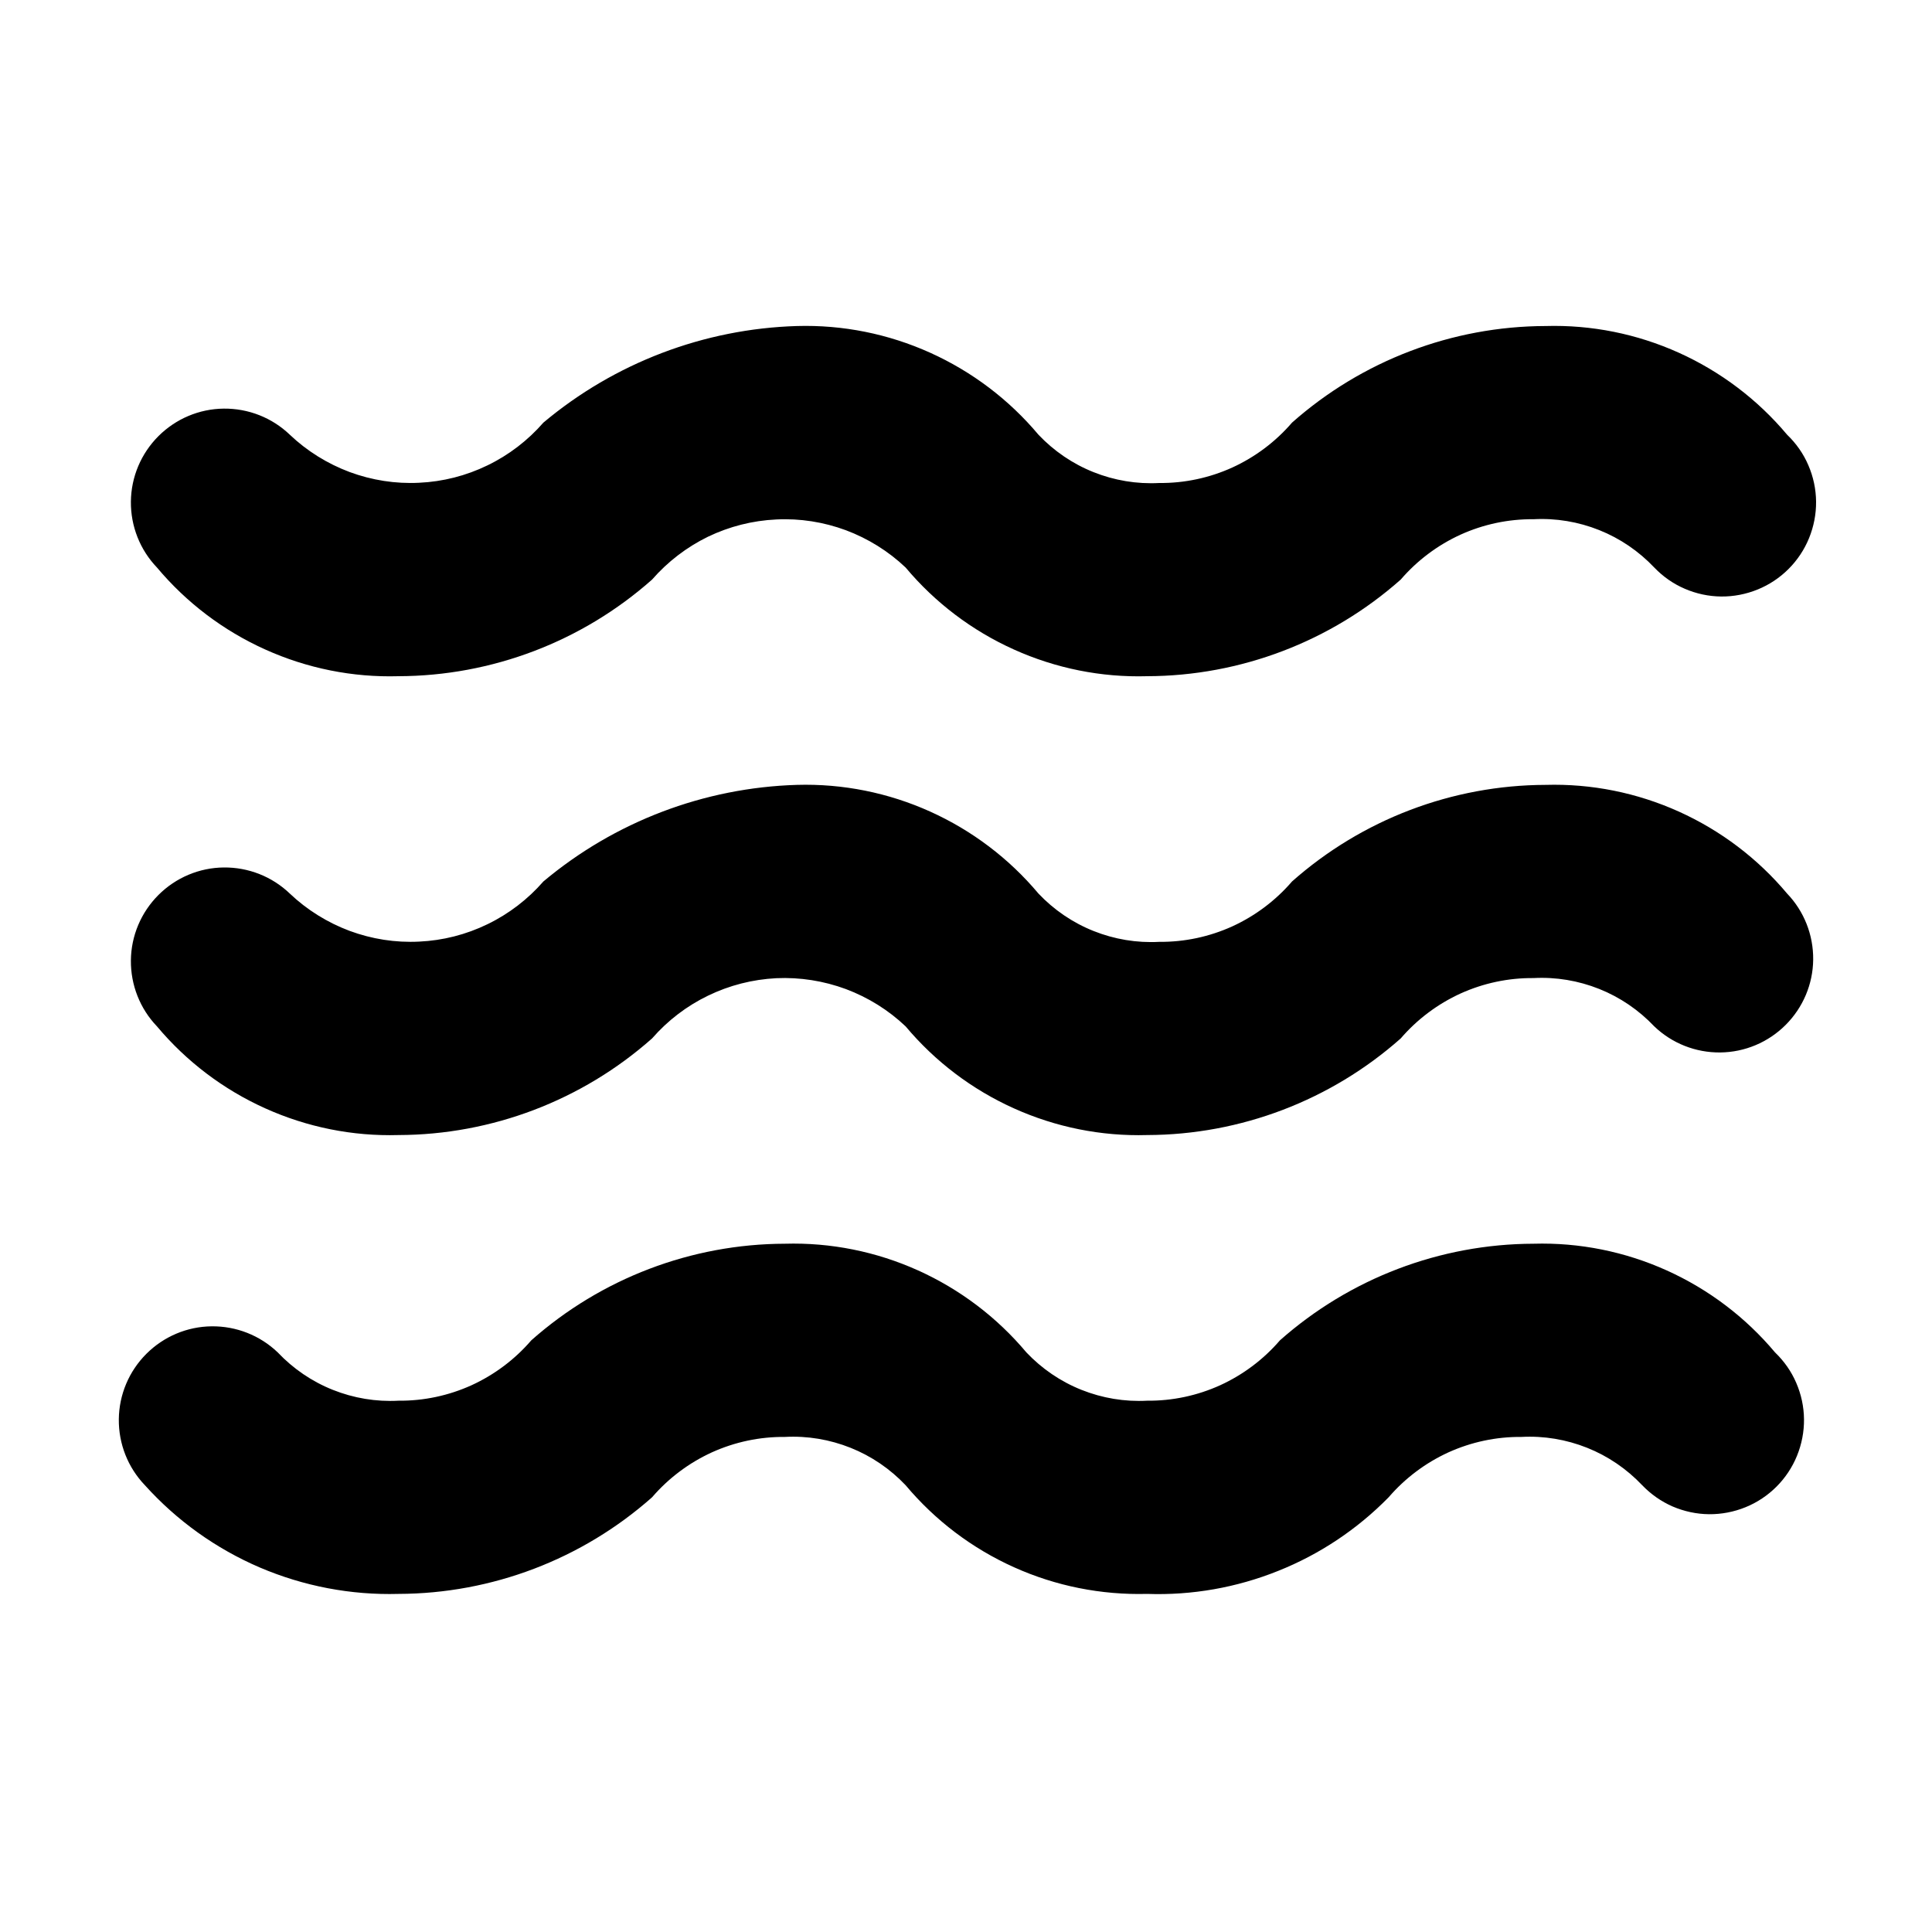 <svg width="16" height="16" viewBox="0 0 16 16" fill="none" xmlns="http://www.w3.org/2000/svg">
<path d="M9.5 13.2C9.12 13.21 8.743 13.135 8.397 12.979C8.05 12.823 7.744 12.591 7.5 12.3C7.372 12.165 7.217 12.059 7.044 11.99C6.871 11.921 6.686 11.89 6.5 11.9C6.291 11.898 6.085 11.942 5.895 12.028C5.705 12.115 5.536 12.242 5.4 12.4C4.821 12.913 4.074 13.198 3.3 13.2C2.906 13.211 2.514 13.136 2.151 12.981C1.788 12.825 1.464 12.593 1.2 12.3C1.059 12.153 0.982 11.957 0.984 11.754C0.986 11.55 1.068 11.356 1.212 11.212C1.356 11.068 1.55 10.986 1.753 10.984C1.957 10.982 2.153 11.059 2.3 11.2C2.428 11.335 2.583 11.441 2.756 11.51C2.929 11.579 3.114 11.61 3.3 11.6C3.509 11.602 3.715 11.558 3.905 11.472C4.095 11.385 4.264 11.258 4.4 11.1C4.979 10.587 5.726 10.302 6.5 10.3C6.88 10.289 7.257 10.365 7.603 10.521C7.949 10.677 8.256 10.909 8.5 11.2C8.628 11.335 8.783 11.441 8.956 11.51C9.129 11.579 9.314 11.61 9.5 11.6C9.709 11.602 9.915 11.558 10.105 11.472C10.295 11.385 10.464 11.258 10.6 11.1C11.179 10.587 11.926 10.302 12.7 10.3C13.08 10.289 13.457 10.365 13.803 10.521C14.149 10.677 14.456 10.909 14.7 11.2C14.775 11.272 14.835 11.357 14.876 11.453C14.917 11.548 14.939 11.65 14.94 11.754C14.941 11.857 14.921 11.96 14.882 12.056C14.843 12.152 14.785 12.239 14.712 12.312C14.639 12.385 14.552 12.443 14.456 12.482C14.36 12.521 14.257 12.541 14.153 12.54C14.05 12.539 13.948 12.517 13.852 12.476C13.758 12.435 13.672 12.375 13.6 12.3C13.472 12.165 13.317 12.059 13.144 11.99C12.971 11.921 12.786 11.89 12.6 11.9C12.391 11.898 12.185 11.942 11.995 12.028C11.805 12.115 11.636 12.242 11.5 12.4C11.24 12.665 10.928 12.873 10.584 13.01C10.24 13.148 9.871 13.213 9.5 13.2ZM9.5 9.4C9.12 9.411 8.743 9.335 8.397 9.179C8.05 9.023 7.744 8.791 7.5 8.5C7.358 8.365 7.189 8.26 7.005 8.191C6.821 8.123 6.625 8.092 6.429 8.101C6.232 8.111 6.04 8.16 5.863 8.246C5.687 8.331 5.529 8.452 5.4 8.6C4.821 9.113 4.074 9.398 3.3 9.4C2.92 9.411 2.543 9.335 2.197 9.179C1.85 9.023 1.544 8.791 1.3 8.5C1.159 8.353 1.082 8.157 1.084 7.953C1.086 7.75 1.168 7.556 1.312 7.412C1.456 7.268 1.65 7.186 1.853 7.184C2.057 7.182 2.253 7.259 2.4 7.4C2.542 7.535 2.711 7.64 2.895 7.709C3.079 7.777 3.275 7.808 3.471 7.798C3.668 7.789 3.86 7.74 4.037 7.654C4.213 7.569 4.371 7.448 4.5 7.3C5.09 6.805 5.83 6.523 6.6 6.5C6.98 6.489 7.357 6.565 7.703 6.721C8.049 6.877 8.356 7.109 8.6 7.4C8.728 7.535 8.883 7.641 9.056 7.71C9.229 7.779 9.414 7.81 9.6 7.8C9.809 7.802 10.015 7.758 10.205 7.672C10.395 7.585 10.564 7.458 10.7 7.3C11.279 6.787 12.026 6.502 12.8 6.5C13.18 6.489 13.557 6.565 13.903 6.721C14.249 6.877 14.556 7.109 14.8 7.4C14.941 7.547 15.018 7.743 15.016 7.947C15.014 8.15 14.932 8.344 14.788 8.488C14.644 8.632 14.45 8.714 14.246 8.716C14.043 8.718 13.847 8.641 13.7 8.5C13.572 8.365 13.417 8.259 13.244 8.19C13.071 8.121 12.886 8.09 12.7 8.1C12.491 8.098 12.285 8.142 12.095 8.228C11.905 8.315 11.736 8.442 11.6 8.6C11.021 9.113 10.274 9.398 9.5 9.4ZM9.5 5.6C9.12 5.611 8.743 5.535 8.397 5.379C8.05 5.223 7.744 4.991 7.5 4.7C7.358 4.565 7.189 4.46 7.005 4.391C6.821 4.323 6.625 4.292 6.429 4.302C6.232 4.311 6.04 4.36 5.863 4.445C5.687 4.531 5.529 4.652 5.4 4.8C4.821 5.313 4.074 5.598 3.3 5.6C2.92 5.611 2.543 5.535 2.197 5.379C1.85 5.223 1.544 4.991 1.3 4.7C1.159 4.553 1.082 4.357 1.084 4.154C1.086 3.95 1.168 3.756 1.312 3.612C1.456 3.468 1.65 3.386 1.853 3.384C2.057 3.382 2.253 3.459 2.4 3.6C2.542 3.735 2.711 3.84 2.895 3.909C3.079 3.977 3.275 4.008 3.471 3.998C3.668 3.989 3.86 3.94 4.037 3.854C4.213 3.769 4.371 3.648 4.5 3.5C5.09 3.005 5.83 2.723 6.6 2.7C6.98 2.689 7.357 2.765 7.703 2.921C8.049 3.077 8.356 3.309 8.6 3.6C8.728 3.735 8.883 3.841 9.056 3.91C9.229 3.979 9.414 4.01 9.6 4C9.809 4.002 10.015 3.958 10.205 3.872C10.395 3.785 10.564 3.658 10.7 3.5C11.279 2.987 12.026 2.702 12.8 2.7C13.18 2.689 13.557 2.765 13.903 2.921C14.249 3.077 14.556 3.309 14.8 3.6C14.875 3.672 14.935 3.757 14.976 3.853C15.017 3.948 15.039 4.05 15.04 4.154C15.041 4.257 15.021 4.36 14.982 4.456C14.943 4.552 14.885 4.639 14.812 4.712C14.739 4.785 14.652 4.843 14.556 4.882C14.46 4.921 14.357 4.941 14.254 4.94C14.15 4.939 14.048 4.917 13.953 4.876C13.857 4.835 13.772 4.775 13.7 4.7C13.572 4.565 13.417 4.459 13.244 4.39C13.071 4.321 12.886 4.29 12.7 4.3C12.491 4.298 12.285 4.342 12.095 4.428C11.905 4.515 11.736 4.642 11.6 4.8C11.021 5.313 10.274 5.598 9.5 5.6Z" fill="black"/>
</svg>

